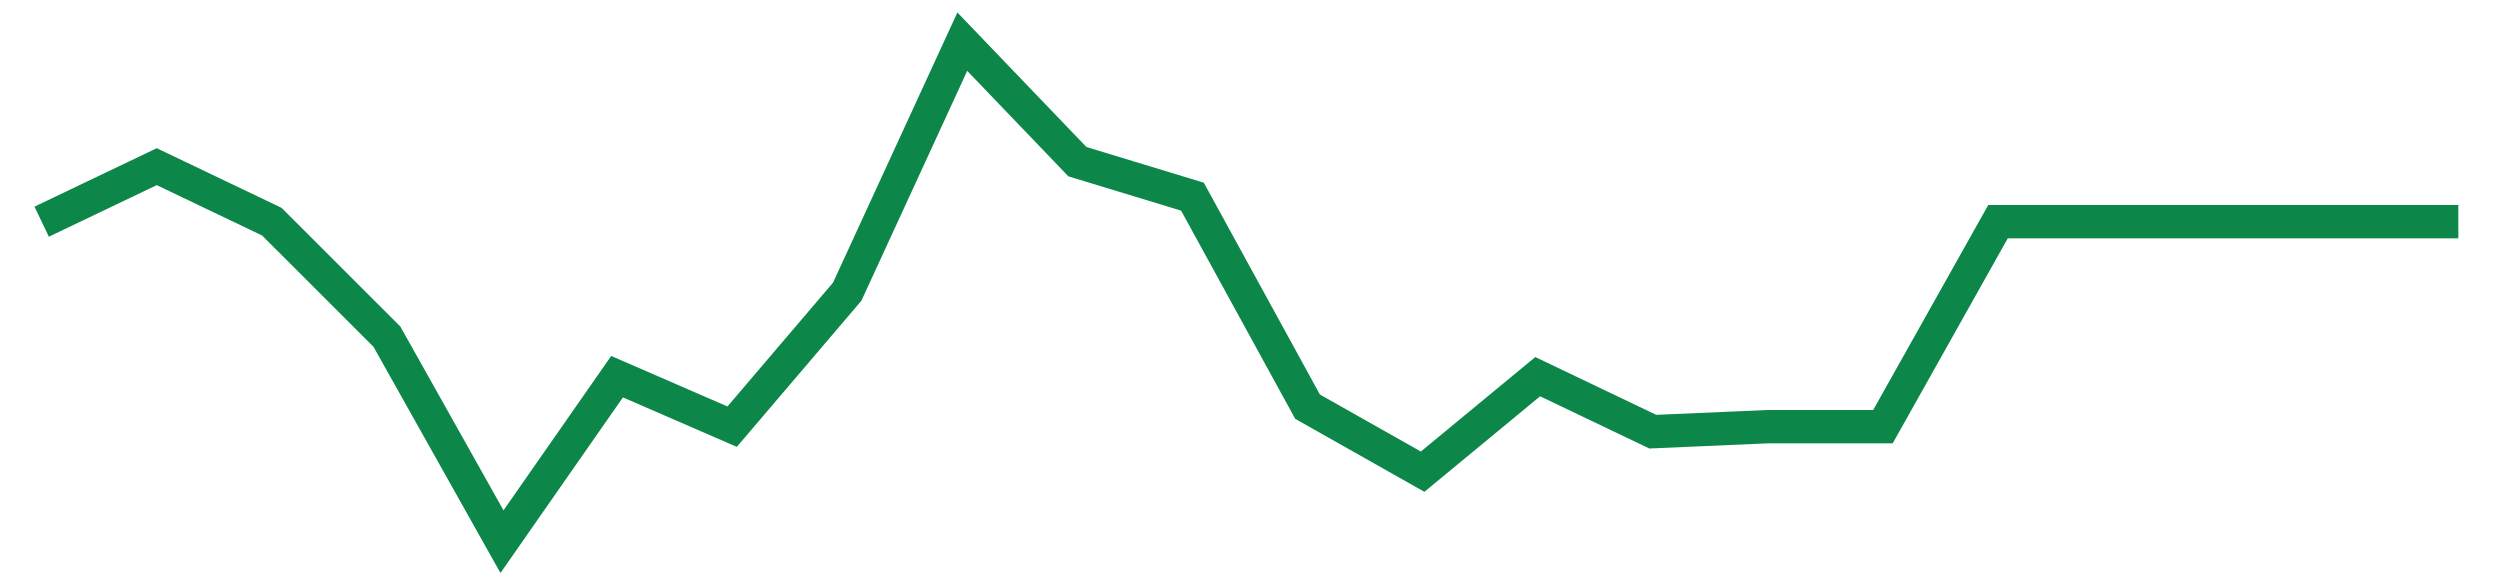 <svg width="300" height="70" viewBox="0 0 300 70" xmlns="http://www.w3.org/2000/svg">
    <path d="M 5,26.6 L 18.81,20 L 32.619,26.6 L 46.429,40.4 L 60.238,65 L 74.048,45.2 L 87.857,51.2 L 101.667,35 L 115.476,5 L 129.286,19.4 L 143.095,23.6 L 156.905,48.8 L 170.714,56.6 L 184.524,45.2 L 198.333,51.8 L 212.143,51.2 L 225.952,51.2 L 239.762,26.6 L 253.571,26.6 L 267.381,26.6 L 281.19,26.6 L 295,26.6" fill="none" stroke="#0D8749" stroke-width="4"/>
</svg>